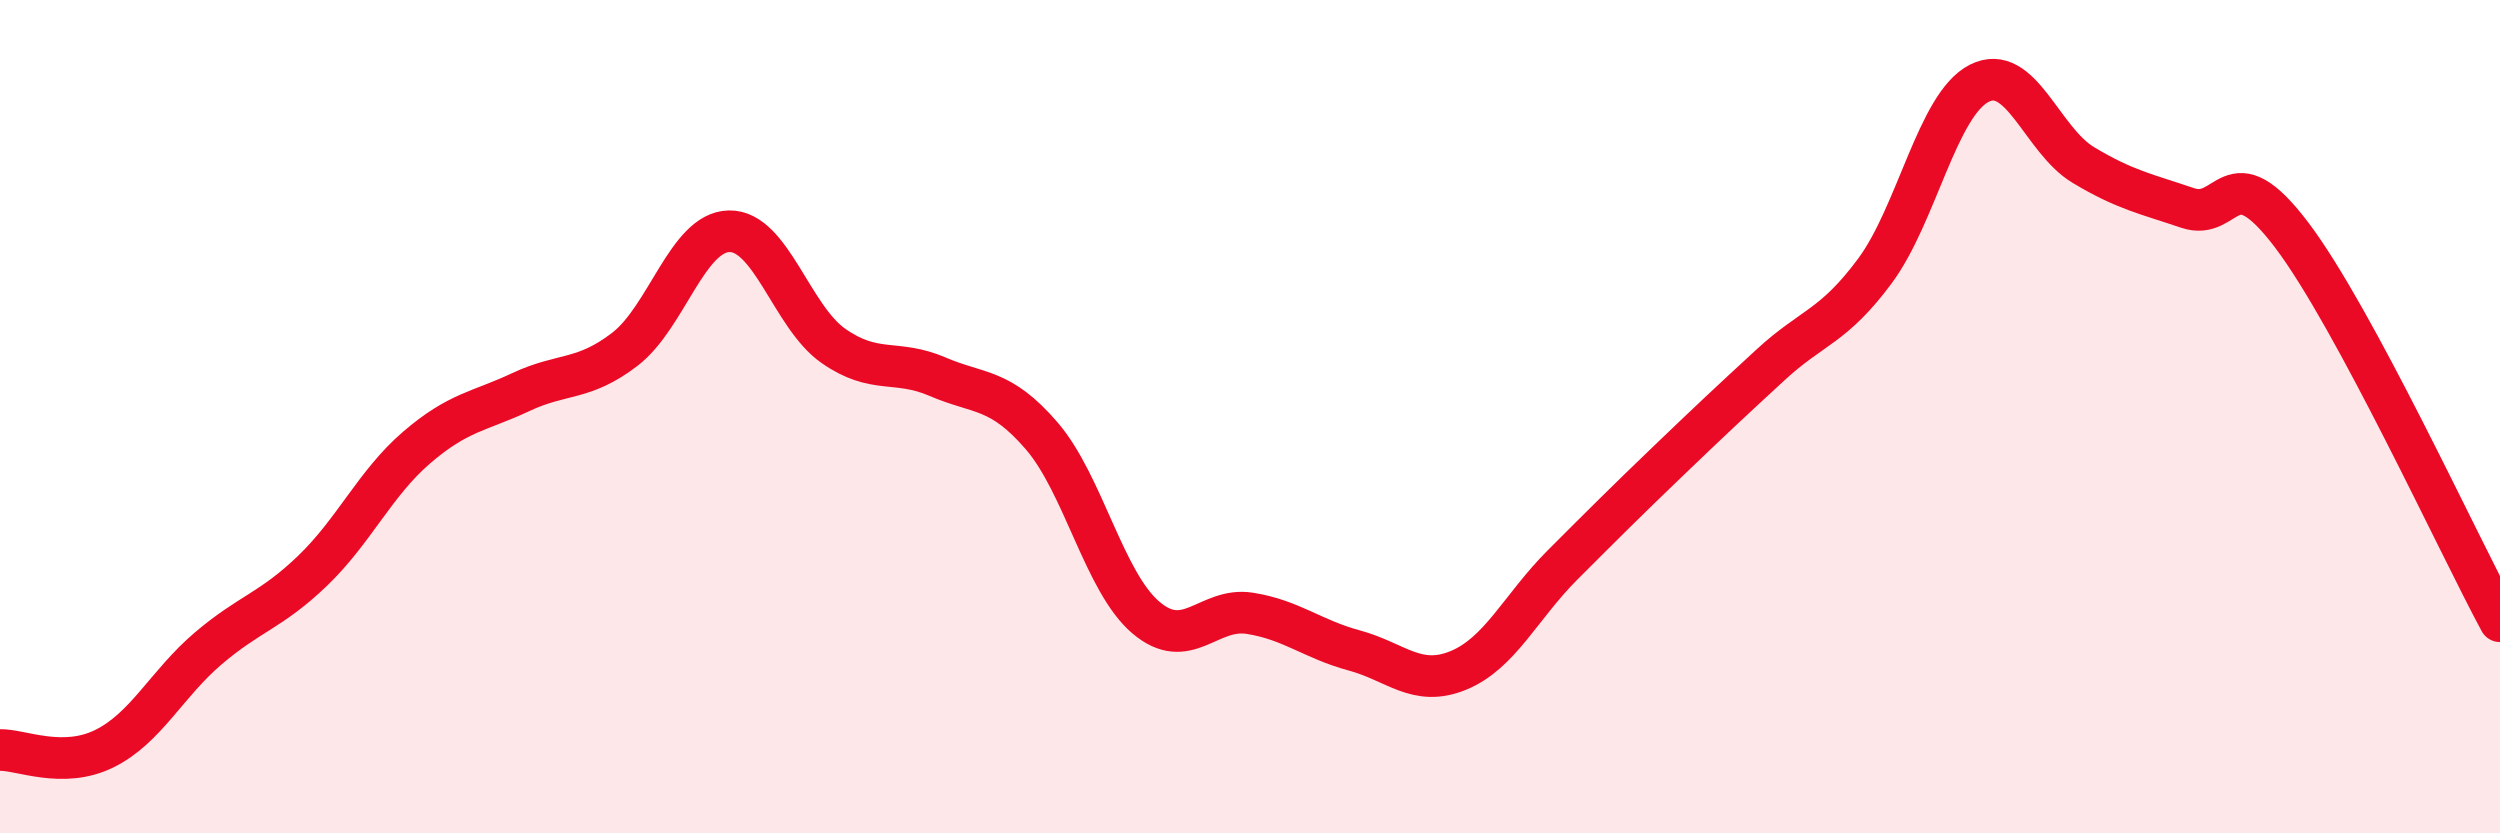 
    <svg width="60" height="20" viewBox="0 0 60 20" xmlns="http://www.w3.org/2000/svg">
      <path
        d="M 0,18 C 0.5,17.99 1.5,18.46 2.5,17.97 C 3.5,17.48 4,16.41 5,15.56 C 6,14.71 6.5,14.66 7.5,13.7 C 8.5,12.74 9,11.6 10,10.74 C 11,9.88 11.5,9.88 12.5,9.41 C 13.5,8.94 14,9.15 15,8.38 C 16,7.61 16.5,5.57 17.5,5.55 C 18.5,5.53 19,7.6 20,8.3 C 21,9 21.5,8.61 22.5,9.04 C 23.5,9.47 24,9.3 25,10.46 C 26,11.62 26.5,13.97 27.5,14.82 C 28.5,15.67 29,14.56 30,14.72 C 31,14.88 31.5,15.34 32.5,15.61 C 33.5,15.88 34,16.5 35,16.09 C 36,15.68 36.5,14.56 37.5,13.56 C 38.5,12.56 39,12.06 40,11.1 C 41,10.14 41.5,9.67 42.5,8.75 C 43.5,7.83 44,7.85 45,6.5 C 46,5.15 46.5,2.51 47.5,2 C 48.5,1.49 49,3.36 50,3.96 C 51,4.56 51.5,4.65 52.5,4.99 C 53.5,5.33 53.5,3.66 55,5.64 C 56.5,7.62 59,13.06 60,14.91L60 20L0 20Z"
        fill="#EB0A25"
        opacity="0.1"
        stroke-linecap="round"
        stroke-linejoin="round"
      />
      <path
        d="M 0,18 C 0.5,17.99 1.5,18.46 2.5,17.97 C 3.5,17.48 4,16.41 5,15.56 C 6,14.71 6.5,14.66 7.5,13.7 C 8.5,12.74 9,11.6 10,10.74 C 11,9.88 11.5,9.88 12.5,9.41 C 13.5,8.94 14,9.15 15,8.38 C 16,7.61 16.5,5.57 17.5,5.55 C 18.5,5.53 19,7.6 20,8.3 C 21,9 21.5,8.61 22.5,9.04 C 23.5,9.47 24,9.3 25,10.46 C 26,11.62 26.5,13.97 27.5,14.82 C 28.5,15.67 29,14.56 30,14.72 C 31,14.88 31.5,15.34 32.5,15.61 C 33.5,15.88 34,16.5 35,16.09 C 36,15.68 36.5,14.56 37.5,13.56 C 38.5,12.56 39,12.06 40,11.1 C 41,10.14 41.5,9.67 42.5,8.75 C 43.5,7.83 44,7.85 45,6.5 C 46,5.15 46.5,2.51 47.5,2 C 48.5,1.49 49,3.36 50,3.96 C 51,4.56 51.5,4.65 52.5,4.99 C 53.5,5.33 53.5,3.66 55,5.64 C 56.5,7.62 59,13.06 60,14.91"
        stroke="#EB0A25"
        stroke-width="1"
        fill="none"
        stroke-linecap="round"
        stroke-linejoin="round"
      />
    </svg>
  